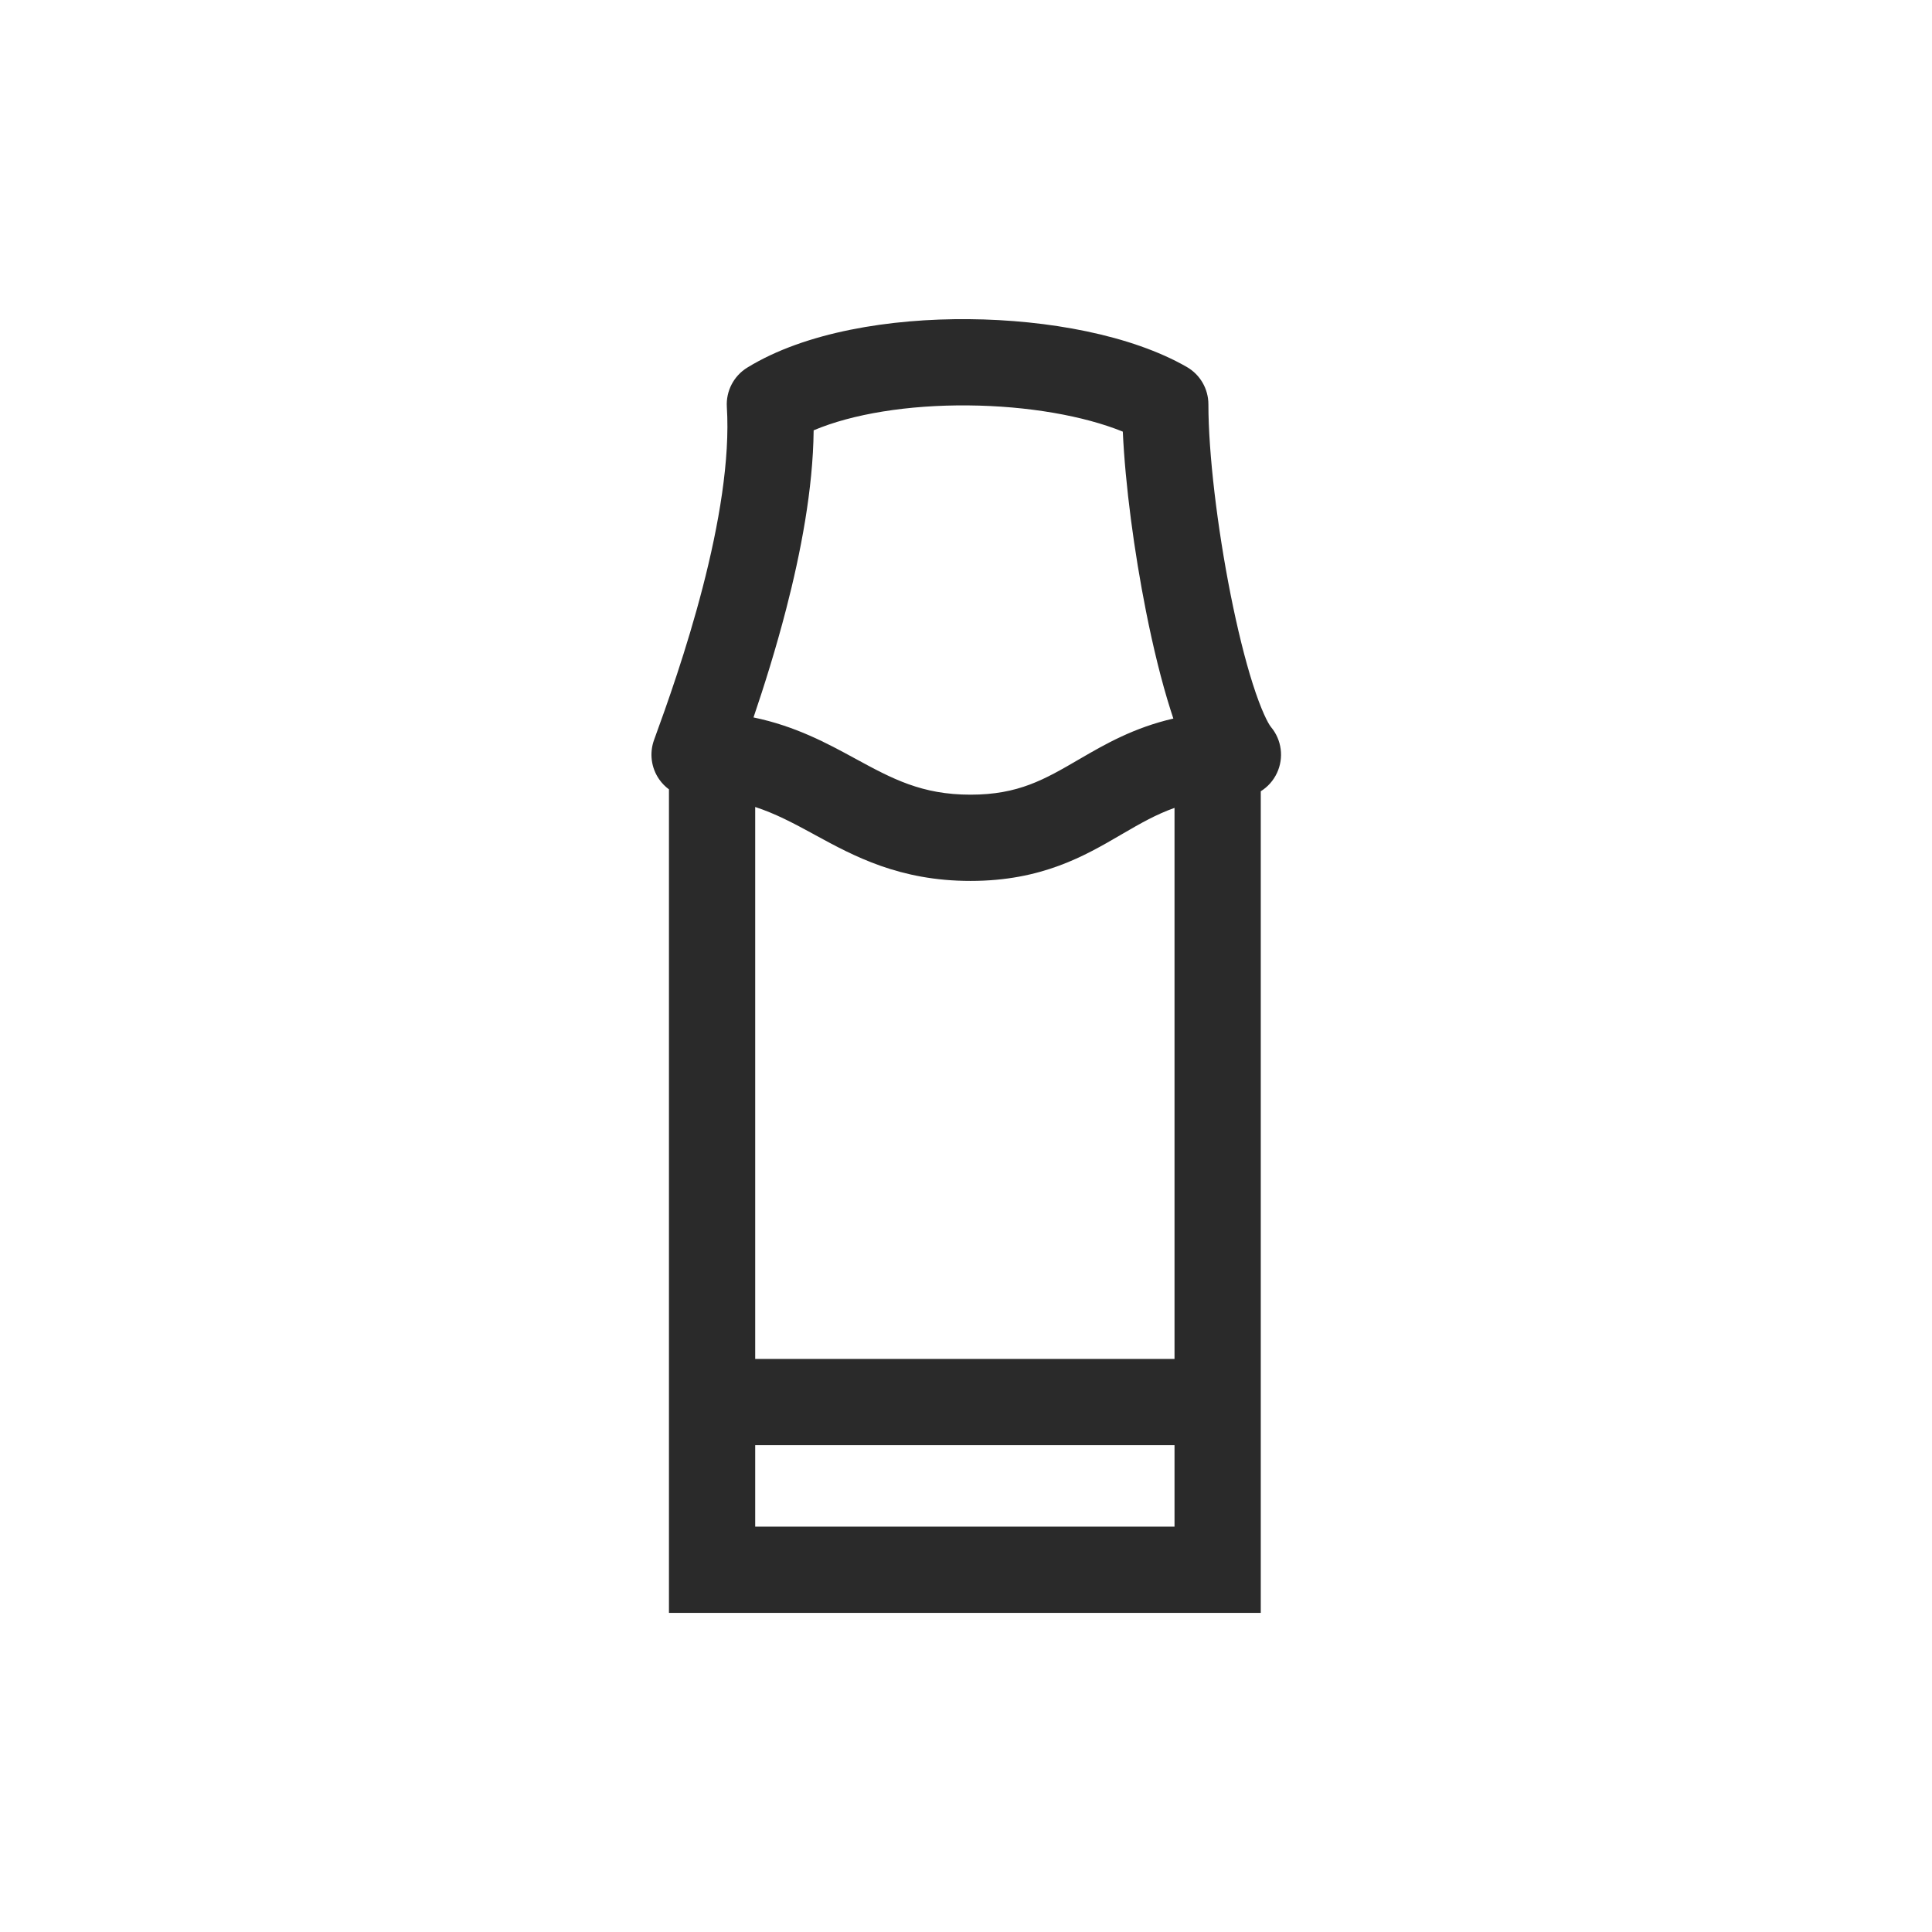 <svg width="56" height="56" viewBox="0 0 56 56" fill="none" xmlns="http://www.w3.org/2000/svg">
<path fill-rule="evenodd" clip-rule="evenodd" d="M21.662 10.654C23.342 9.623 25.81 9.23 28.086 9.251C30.368 9.271 32.784 9.71 34.397 10.635C34.786 10.857 35.026 11.271 35.026 11.719C35.026 13.131 35.281 15.276 35.67 17.235C35.864 18.209 36.084 19.107 36.311 19.82C36.557 20.593 36.758 20.974 36.84 21.073C37.152 21.445 37.219 21.964 37.014 22.404C36.91 22.627 36.745 22.81 36.544 22.935V45.5V46.75H35.294H20.64H19.39V45.5V22.88C19.282 22.801 19.187 22.703 19.108 22.591C18.874 22.256 18.819 21.829 18.959 21.445C19.318 20.464 19.901 18.83 20.367 17.029C20.839 15.206 21.163 13.315 21.068 11.798C21.039 11.336 21.267 10.896 21.662 10.654ZM21.89 23.391V39.39H34.044V23.417C33.513 23.605 33.054 23.868 32.554 24.159L32.487 24.198C31.445 24.806 30.198 25.534 28.131 25.534C26.072 25.534 24.748 24.813 23.64 24.21L23.581 24.177C23.003 23.863 22.48 23.583 21.89 23.391ZM33.218 17.722C32.873 15.984 32.616 14.053 32.545 12.511C31.423 12.055 29.796 11.766 28.063 11.751C26.327 11.735 24.709 11.996 23.584 12.473C23.567 14.176 23.209 16.025 22.787 17.656C22.488 18.811 22.146 19.896 21.841 20.795C23.062 21.049 23.974 21.545 24.775 21.981C25.868 22.576 26.717 23.034 28.131 23.034C29.521 23.034 30.277 22.593 31.28 22.008L31.296 21.999C32.031 21.571 32.864 21.092 34.01 20.828C33.982 20.744 33.955 20.661 33.929 20.578C33.665 19.748 33.423 18.754 33.218 17.722ZM21.89 41.89H34.044V44.25H21.89V41.89Z" fill="#2A2A2A"/>
</svg>
